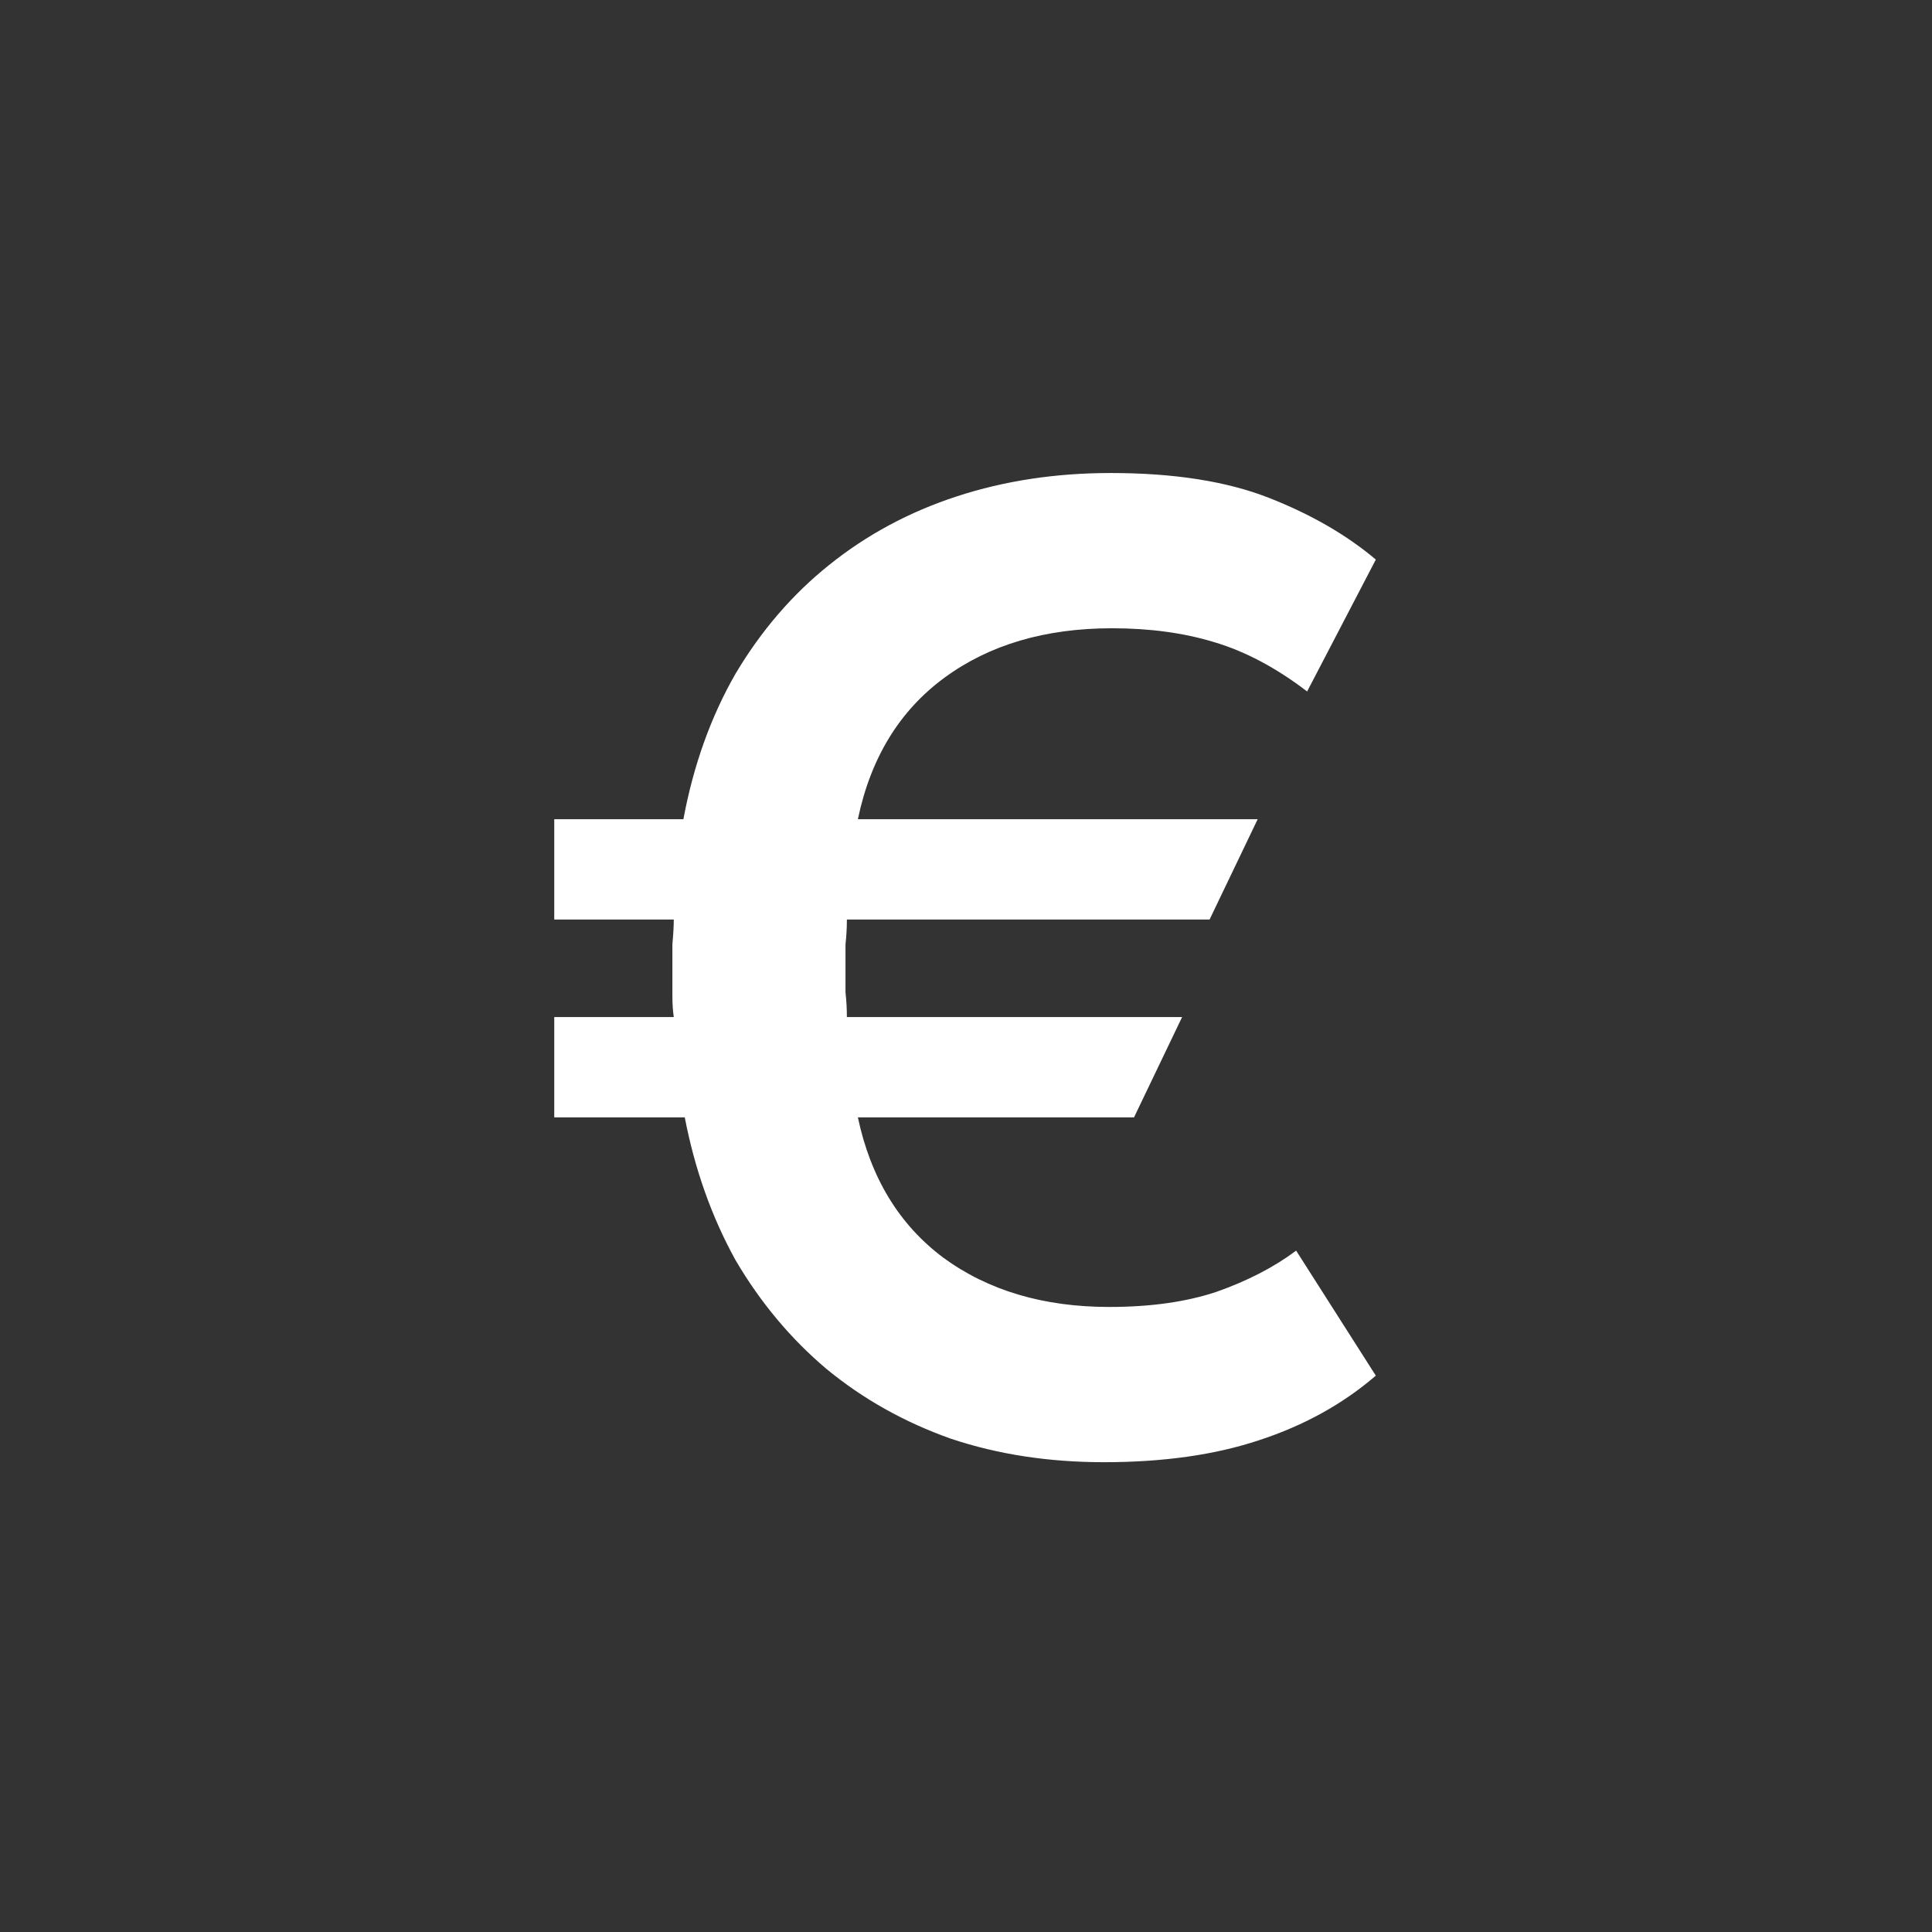 <?xml version="1.0" encoding="UTF-8"?>
<svg width="250px" height="250px" viewBox="0 0 250 250" version="1.1" xmlns="http://www.w3.org/2000/svg" xmlns:xlink="http://www.w3.org/1999/xlink">
    <rect x="0" y="0" width="250" height="250" fill="#333333" stroke="none"/>
    <title>eur_icon</title>
    <g id="Page-1" stroke="none" stroke-width="1" fill="none" fill-rule="evenodd">
        <g id="Artboard" transform="translate(-2000, 0)" fill-rule="nonzero">
            <g id="eur_icon" transform="translate(2000, 0)">
                <circle id="Oval" fill="#102336" opacity="0" cx="125" cy="125" r="125"></circle>
                <path d="M142.831,189.208 C135.719,189.208 129.142,188.201 123.097,186.186 C117.053,184.053 111.66,181.031 106.919,177.119 C102.297,173.208 98.386,168.527 95.186,163.075 C92.105,157.505 89.912,151.342 88.608,144.586 L71.719,144.586 L71.719,131.608 L87.186,131.608 C87.068,130.779 87.008,129.89 87.008,128.942 L87.008,122.186 C87.127,120.882 87.186,119.816 87.186,118.986 L71.719,118.986 L71.719,106.008 L88.431,106.008 C89.734,99.016 91.986,92.734 95.186,87.164 C98.505,81.594 102.534,76.912 107.275,73.119 C112.134,69.208 117.645,66.245 123.808,64.231 C129.971,62.216 136.608,61.208 143.719,61.208 C151.897,61.208 158.712,62.275 164.164,64.408 C169.616,66.542 174.238,69.208 178.031,72.408 L169.142,89.475 C165.112,86.394 161.082,84.26 157.053,83.075 C153.142,81.89 148.756,81.297 143.897,81.297 C135.245,81.297 128.016,83.431 122.208,87.697 C116.401,91.964 112.668,98.068 111.008,106.008 L162.742,106.008 L156.519,118.986 L109.586,118.986 C109.586,120.053 109.527,121.119 109.408,122.186 L109.408,128.408 C109.527,129.475 109.586,130.542 109.586,131.608 L152.964,131.608 L146.742,144.586 L111.008,144.586 C112.668,152.408 116.342,158.453 122.031,162.719 C127.838,166.986 135.008,169.119 143.542,169.119 C148.875,169.119 153.497,168.468 157.408,167.164 C161.438,165.742 164.875,163.964 167.719,161.831 L178.031,178.008 C173.764,181.682 168.727,184.468 162.919,186.364 C157.231,188.26 150.534,189.208 142.831,189.208 L142.831,189.208 Z" id="Path" fill="#FFFFFF"></path>
            </g>
        </g>
    </g>
</svg>